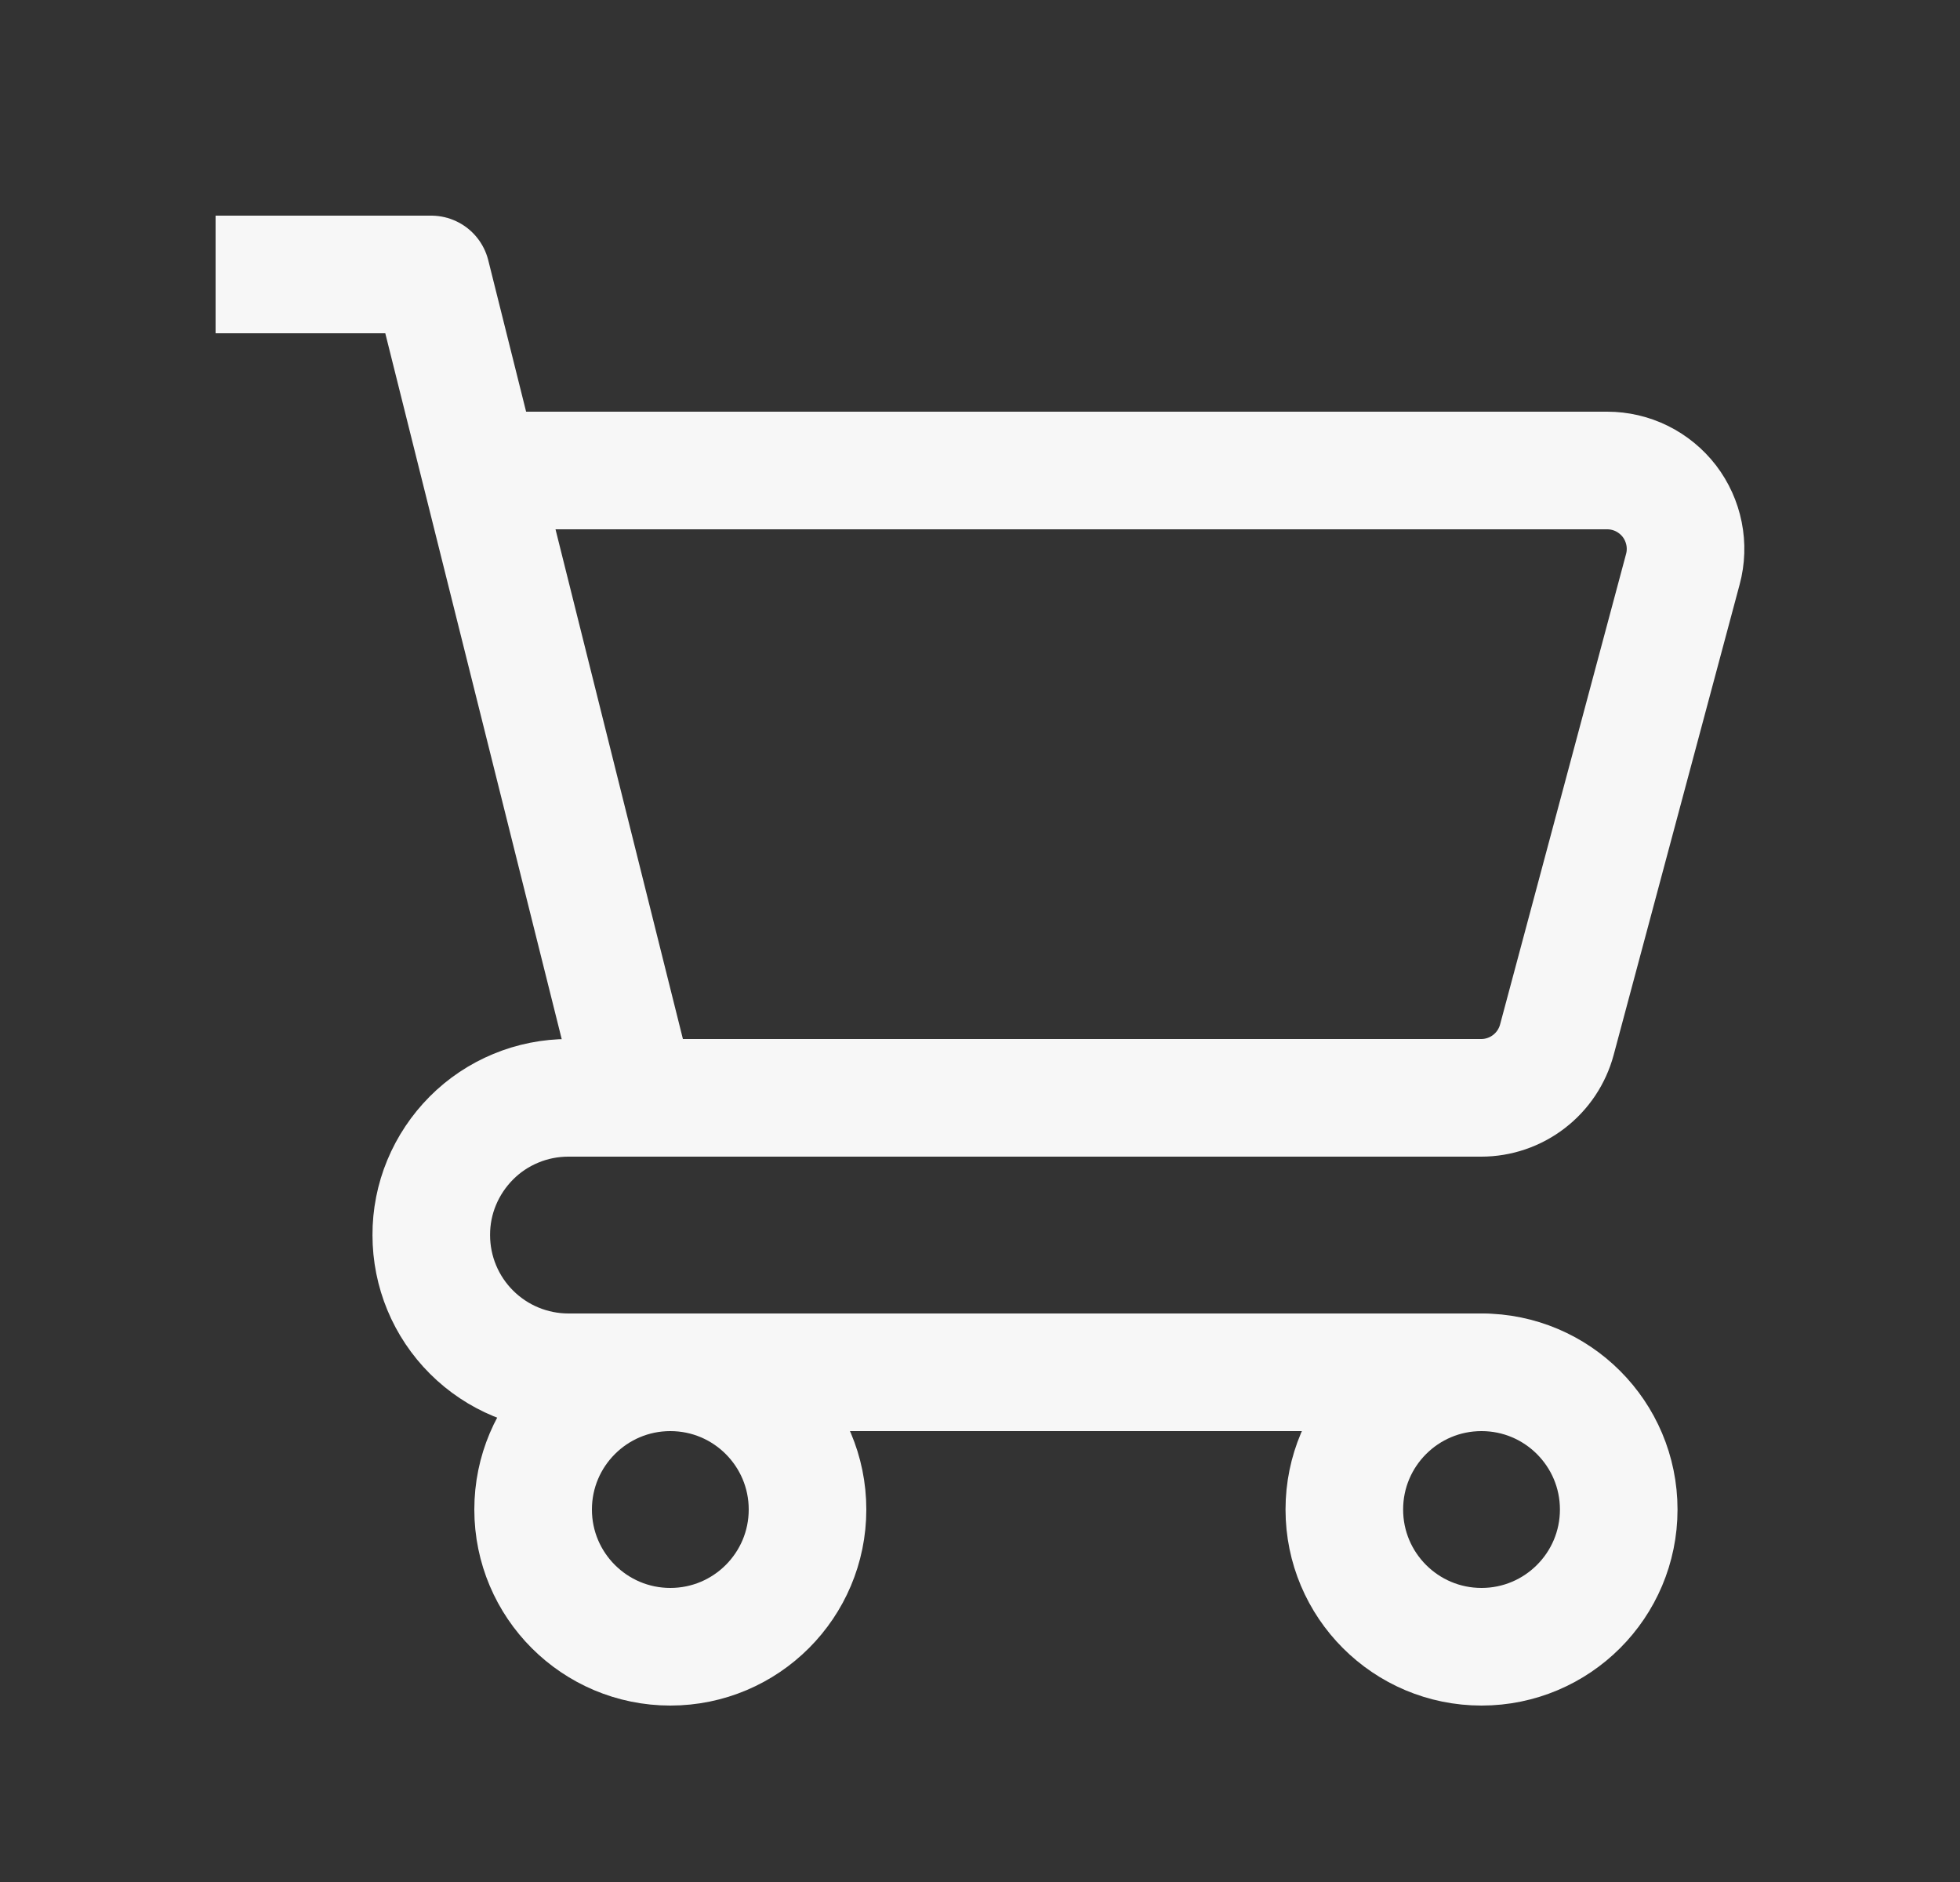 <svg width="25" height="24" viewBox="0 0 25 24" fill="none" xmlns="http://www.w3.org/2000/svg">
<rect x="0" y="0" width="25" height="24" fill="#333333" stroke="none"/>
<path d="M18.897 21C19.863 21 20.647 20.216 20.647 19.25C20.647 18.284 19.863 17.5 18.897 17.5C17.93 17.5 17.147 18.284 17.147 19.25C17.147 20.216 17.93 21 18.897 21Z" stroke="#F7F7F7" stroke-width="1.5" stroke-linecap="round" stroke-linejoin="round"/>
<path d="M8.55 21C9.517 21 10.3 20.216 10.3 19.25C10.3 18.284 9.517 17.5 8.55 17.5C7.584 17.5 6.8 18.284 6.8 19.25C6.8 20.216 7.584 21 8.55 21Z" stroke="#F7F7F7" stroke-width="1.5" stroke-linecap="round" stroke-linejoin="round"/>
<path d="M8 13.5L5.5 3.5H3.5" stroke="#F7F7F7" stroke-width="1.5" stroke-linecap="square" stroke-linejoin="round"/>
<path d="M6.17 6H20.5C20.653 6 20.804 6.035 20.942 6.103C21.079 6.171 21.2 6.27 21.293 6.391C21.386 6.513 21.45 6.654 21.48 6.805C21.51 6.955 21.505 7.111 21.465 7.259L19.858 13.259C19.801 13.471 19.676 13.659 19.501 13.793C19.327 13.927 19.113 14 18.893 14H7.249C7.019 14 6.792 14.045 6.58 14.133C6.367 14.221 6.174 14.35 6.012 14.513C5.85 14.676 5.721 14.869 5.633 15.081C5.545 15.293 5.5 15.521 5.501 15.751C5.501 16.215 5.685 16.66 6.014 16.988C6.342 17.316 6.787 17.5 7.251 17.5H18.897" stroke="#F7F7F7" stroke-width="1.5" stroke-linecap="round" stroke-linejoin="round"/>
</svg>
